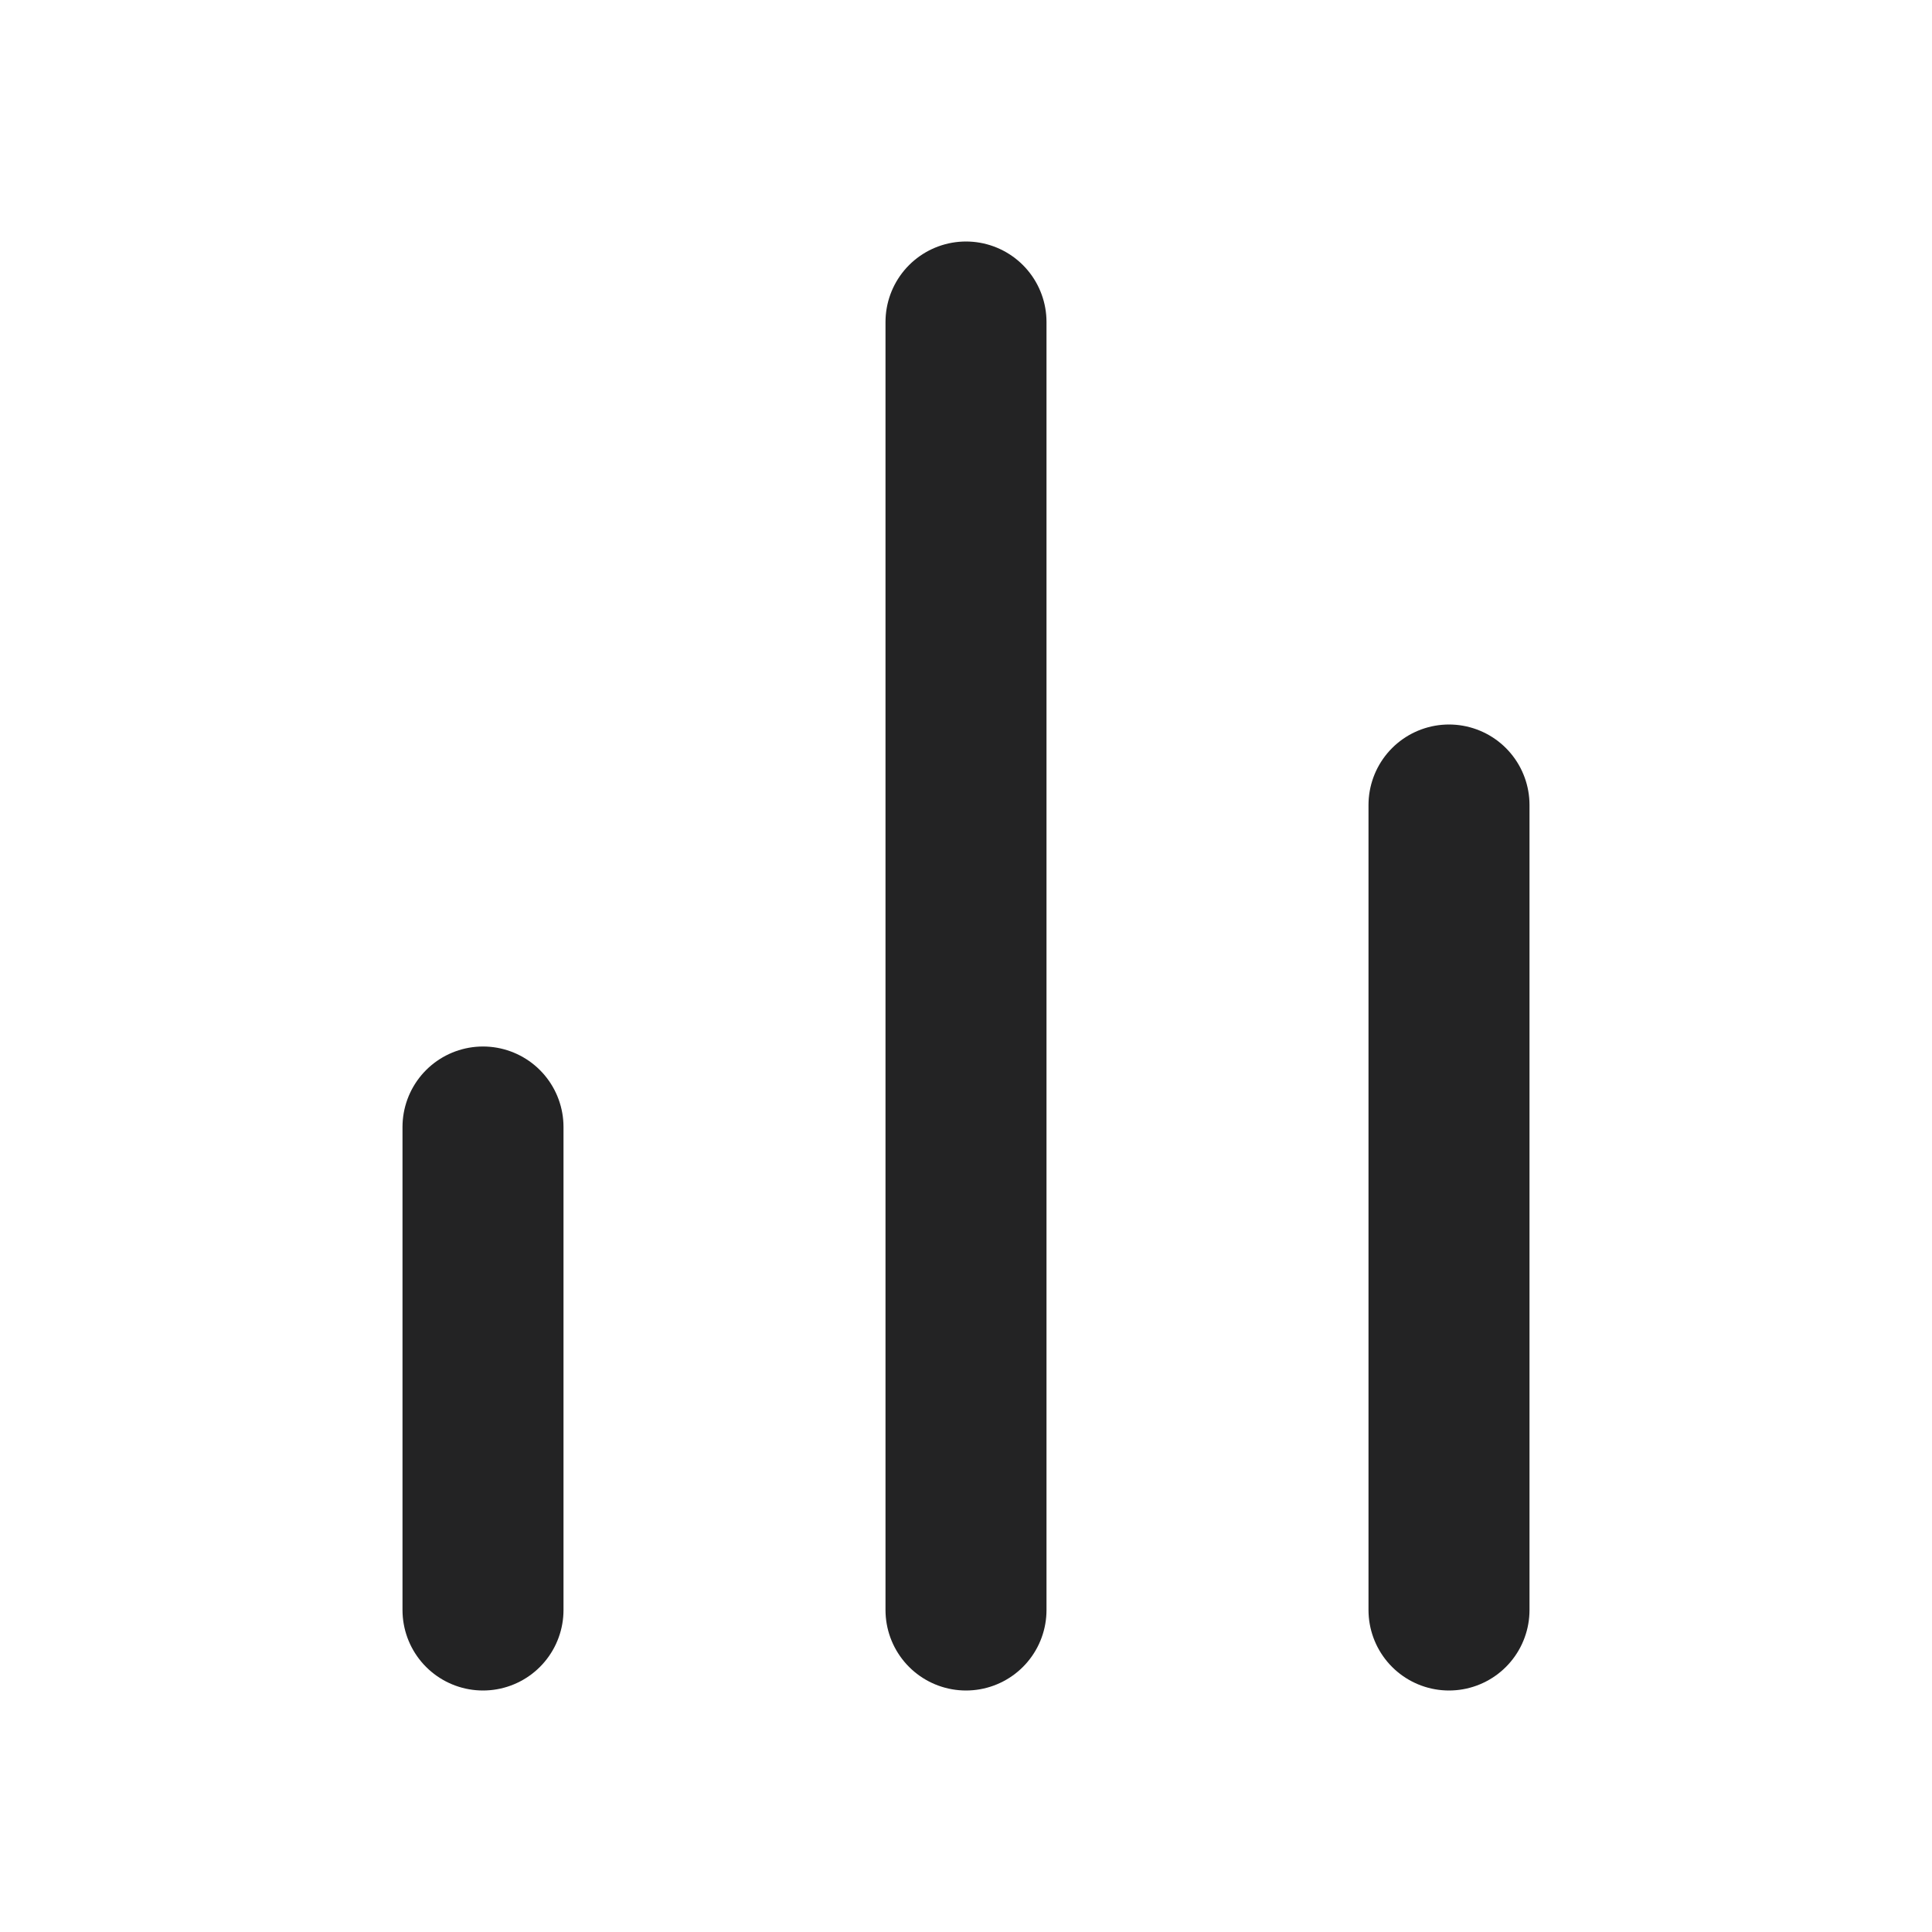 <svg xmlns="http://www.w3.org/2000/svg" width="24" height="24" fill="none"><path stroke="#232324" stroke-linecap="round" stroke-linejoin="round" stroke-width="2" d="M18 20V10m-6 10V4M6 20v-6"/></svg>
